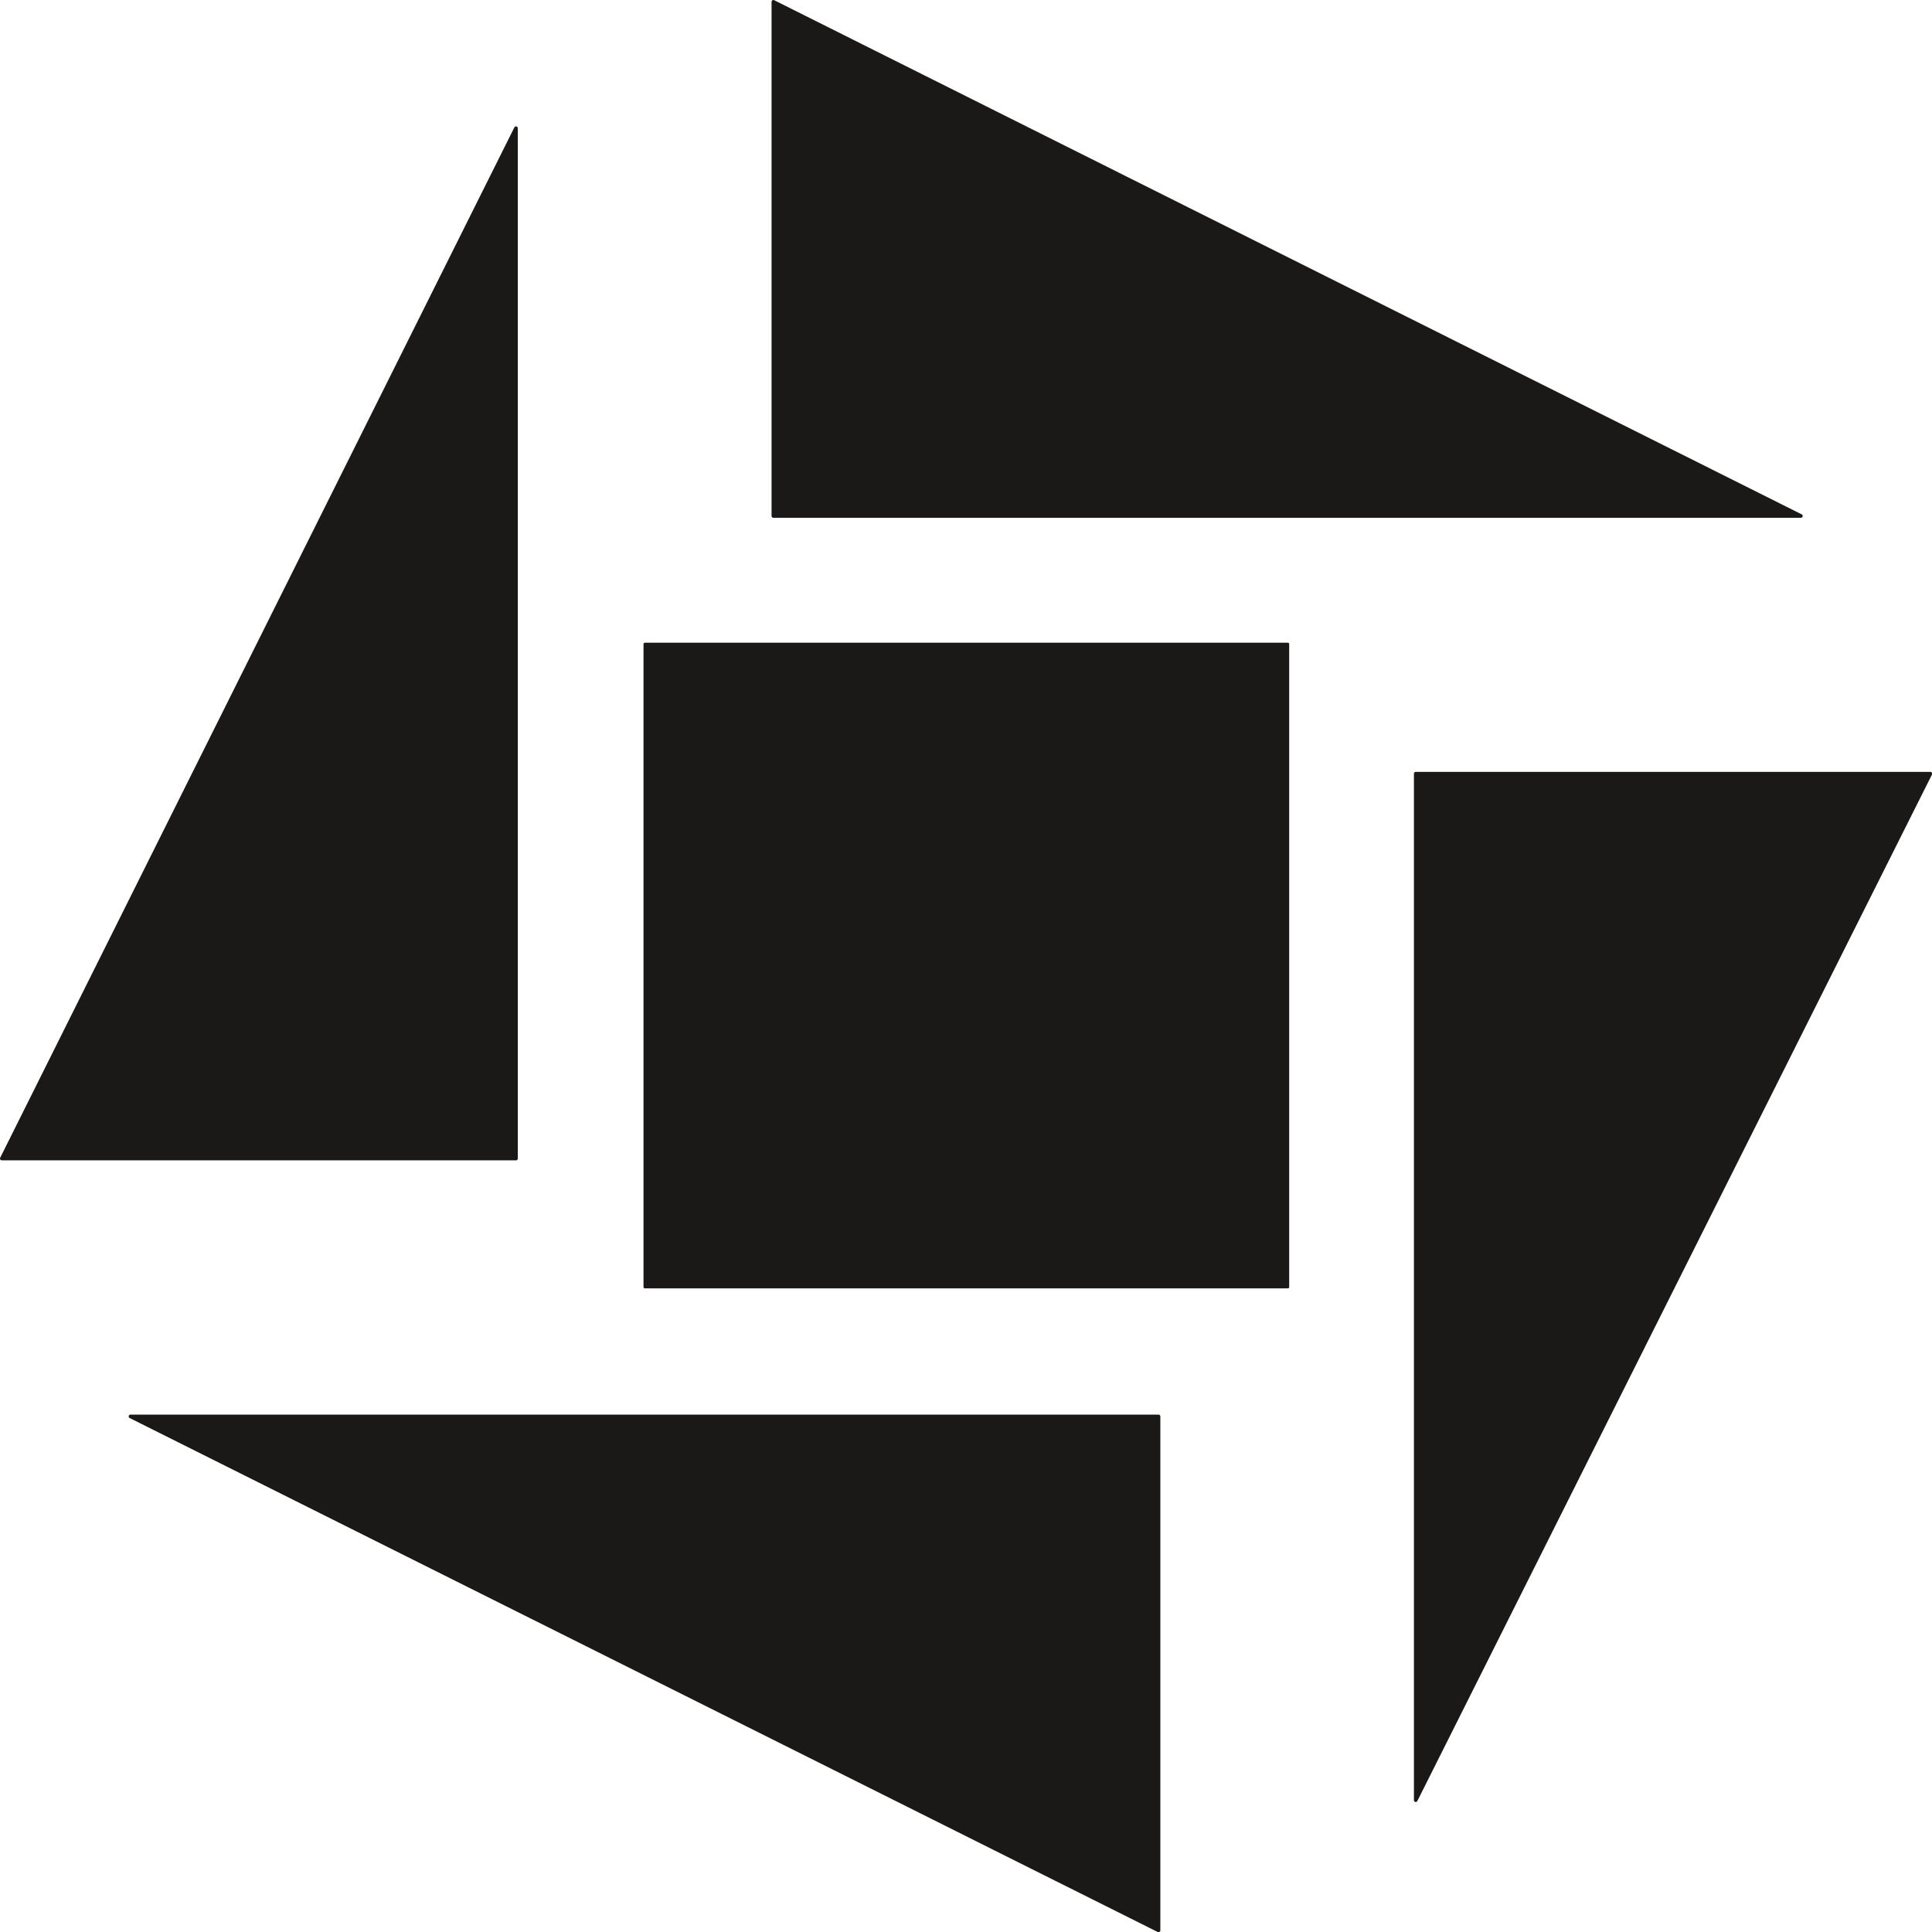 <svg xmlns="http://www.w3.org/2000/svg" xml:space="preserve" width="729.109" height="729.109" fill-rule="evenodd" stroke-linejoin="round" stroke-width="28.222" preserveAspectRatio="xMidYMid" version="1.2" viewBox="0 0 19291 19291"><defs class="ClipPathGroup"><clipPath id="a" clipPathUnits="userSpaceOnUse"><path d="M0 0h19291v19291H0z"/></clipPath></defs><g class="SlideGroup"><g class="Slide" clip-path="url(#a)"><g class="Page"><g class="com.sun.star.drawing.PolyPolygonShape"><path fill="none" d="M6425 6417h6449v6449H6425z" class="BoundingBox"/><path fill="#1B1918" d="M6439 6431h6420v6420H6439V6431Zm0 0Z"/><path fill="none" stroke="#1B1918" stroke-linecap="round" stroke-width="27" d="M6439 6431h6420v6420H6439V6431Z"/></g><g class="com.sun.star.drawing.PolyPolygonShape"><path fill="none" d="M0 0h19294v19294H0z" class="BoundingBox"/><path fill="#1B1918" d="M1303 14143h10265v5132L1303 14143Zm0 0Zm12833 3832V7725h5139l-5139 10250Zm0 0ZM7722 18l10260 5134H7722V18Zm0 0ZM18 11568 5152 1280v10288H18Z"/><path fill="none" stroke="#1B1918" stroke-linecap="round" stroke-width="36" d="M1303 14143h10265v5132L1303 14143Zm12833 3832V7725h5139l-5139 10250ZM7722 18l10260 5134H7722V18ZM18 11568 5152 1280v10288H18Z"/></g></g></g></g></svg>

